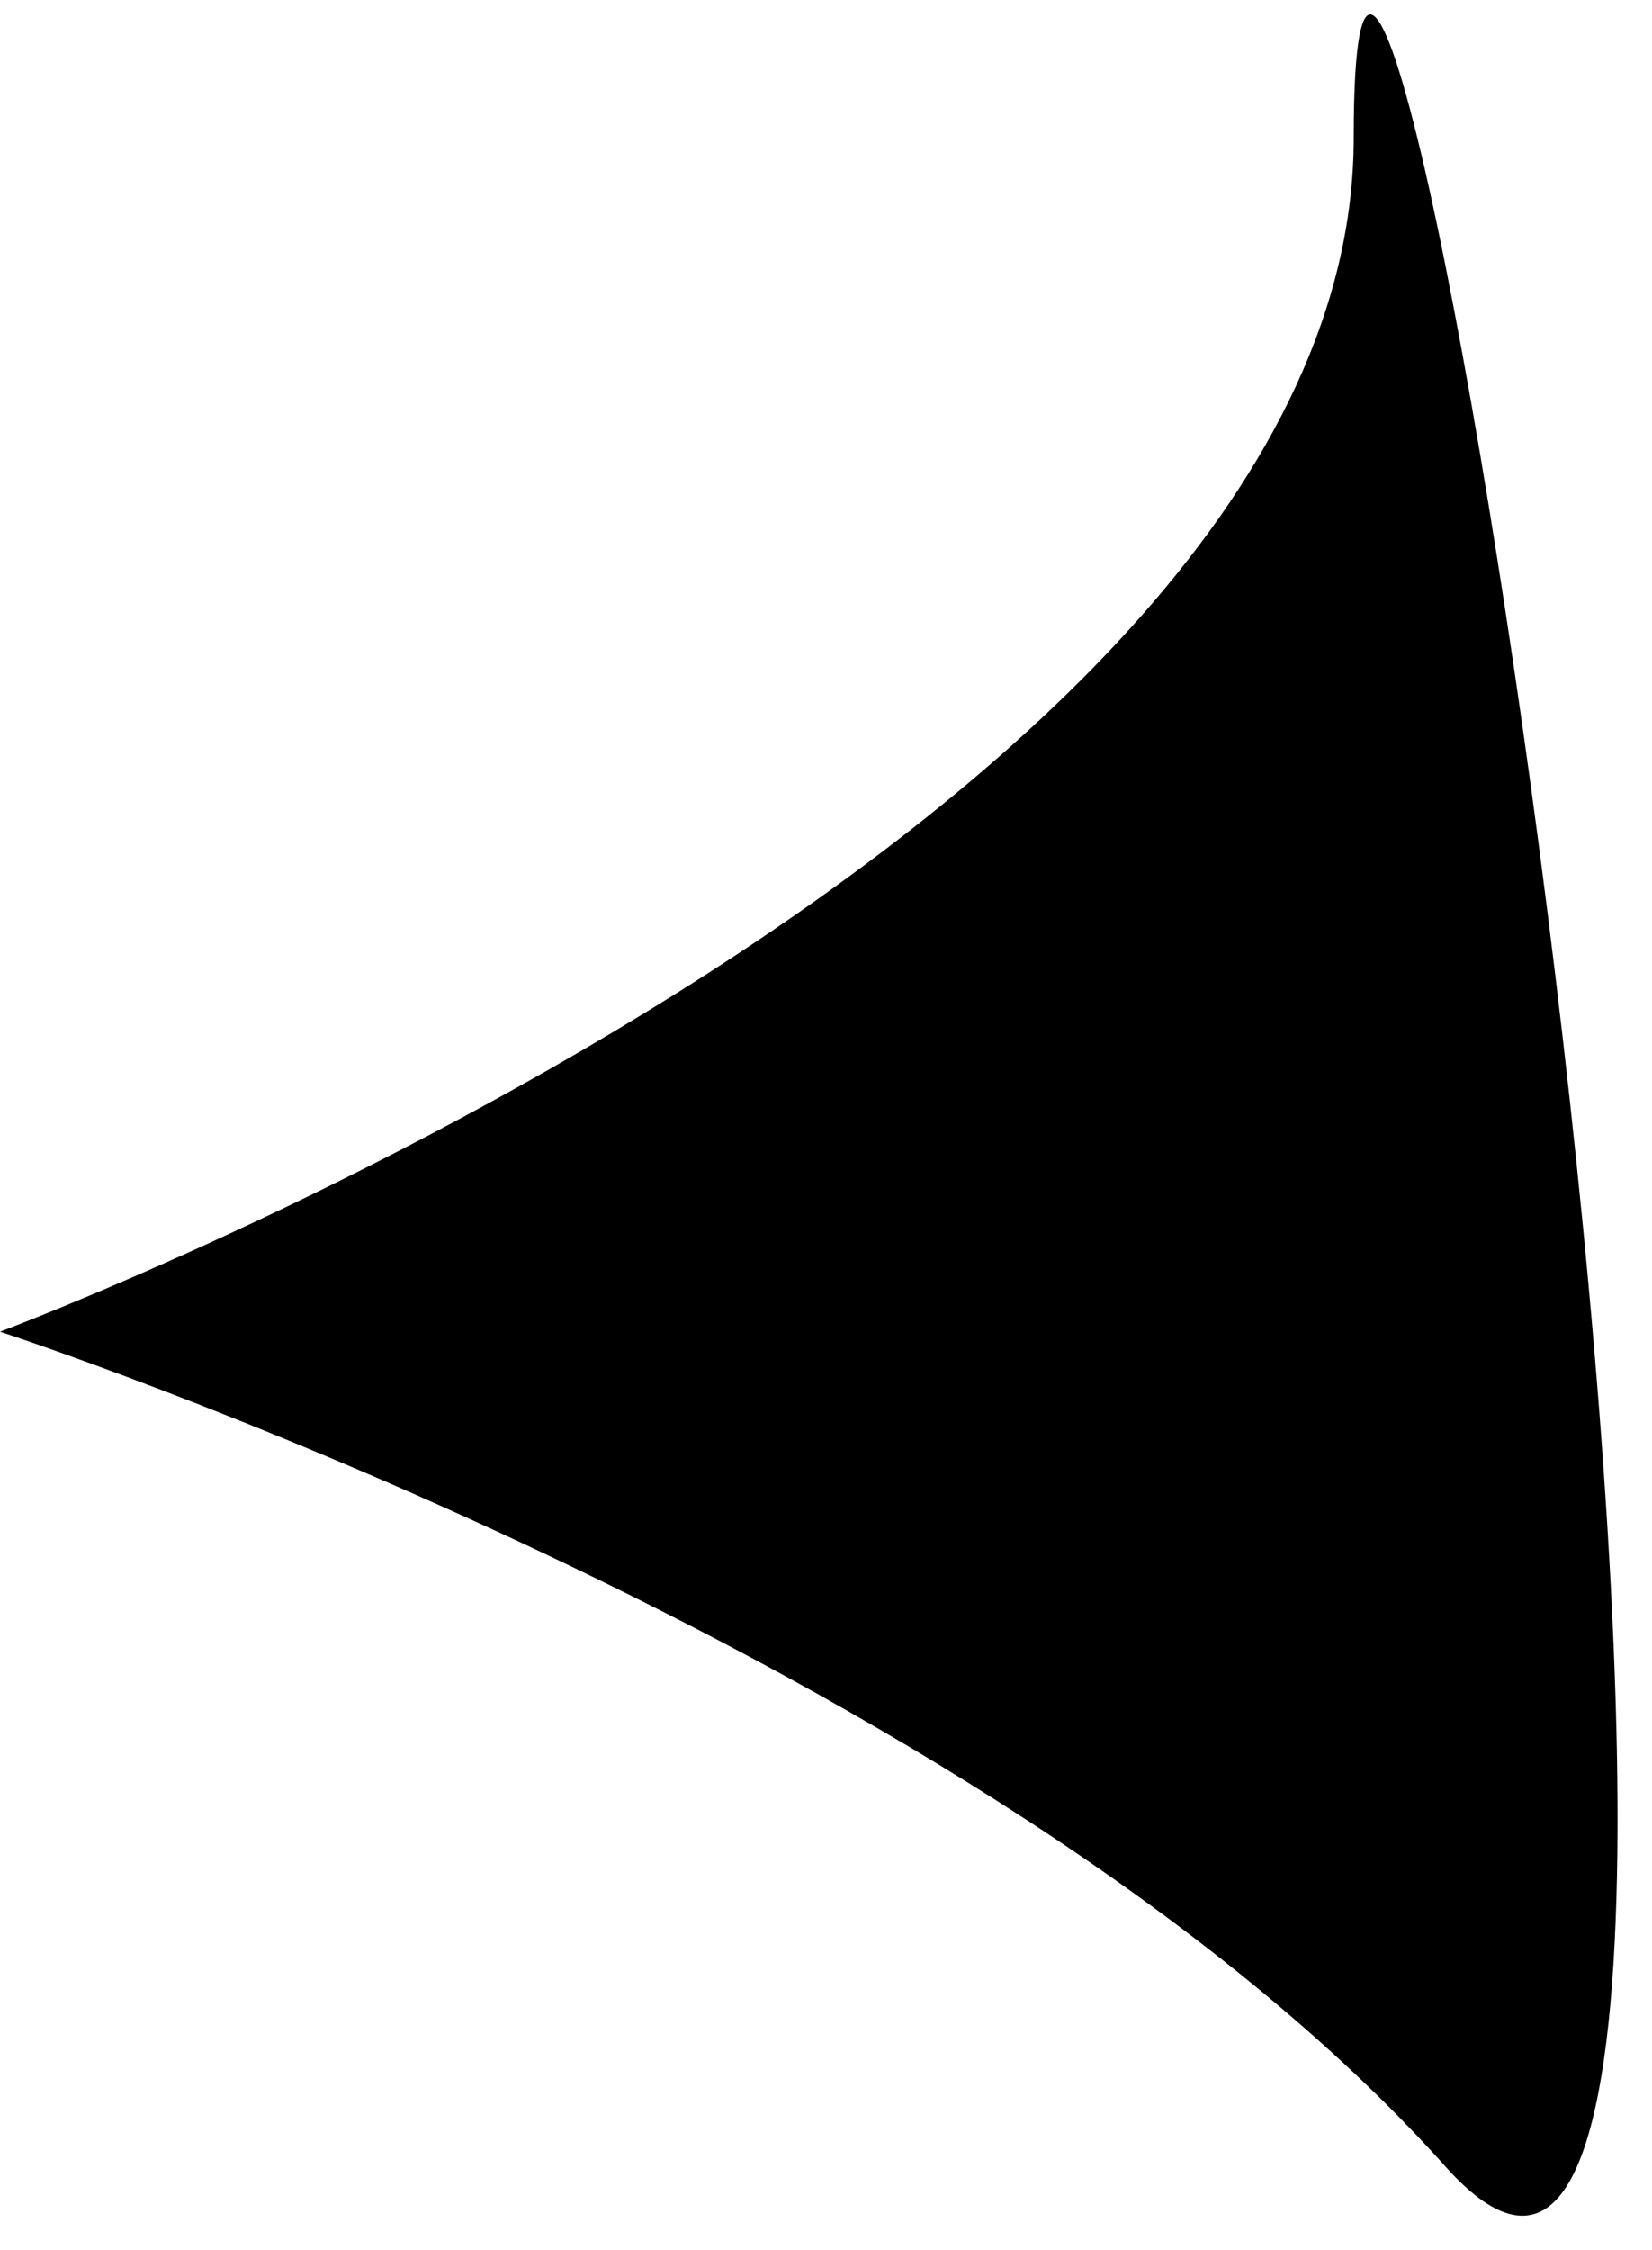 <?xml version="1.0" encoding="UTF-8"?> <svg xmlns="http://www.w3.org/2000/svg" width="36" height="49" viewBox="0 0 36 49" fill="none"> <path d="M-8.41724e-07 29.002C-8.41724e-07 29.002 29.5 18 29.5 3.002C29.5 -14.271 40.975 57.787 31.5 47.188C21.5 36.002 -8.41724e-07 29.002 -8.41724e-07 29.002Z" fill="black"></path> </svg> 